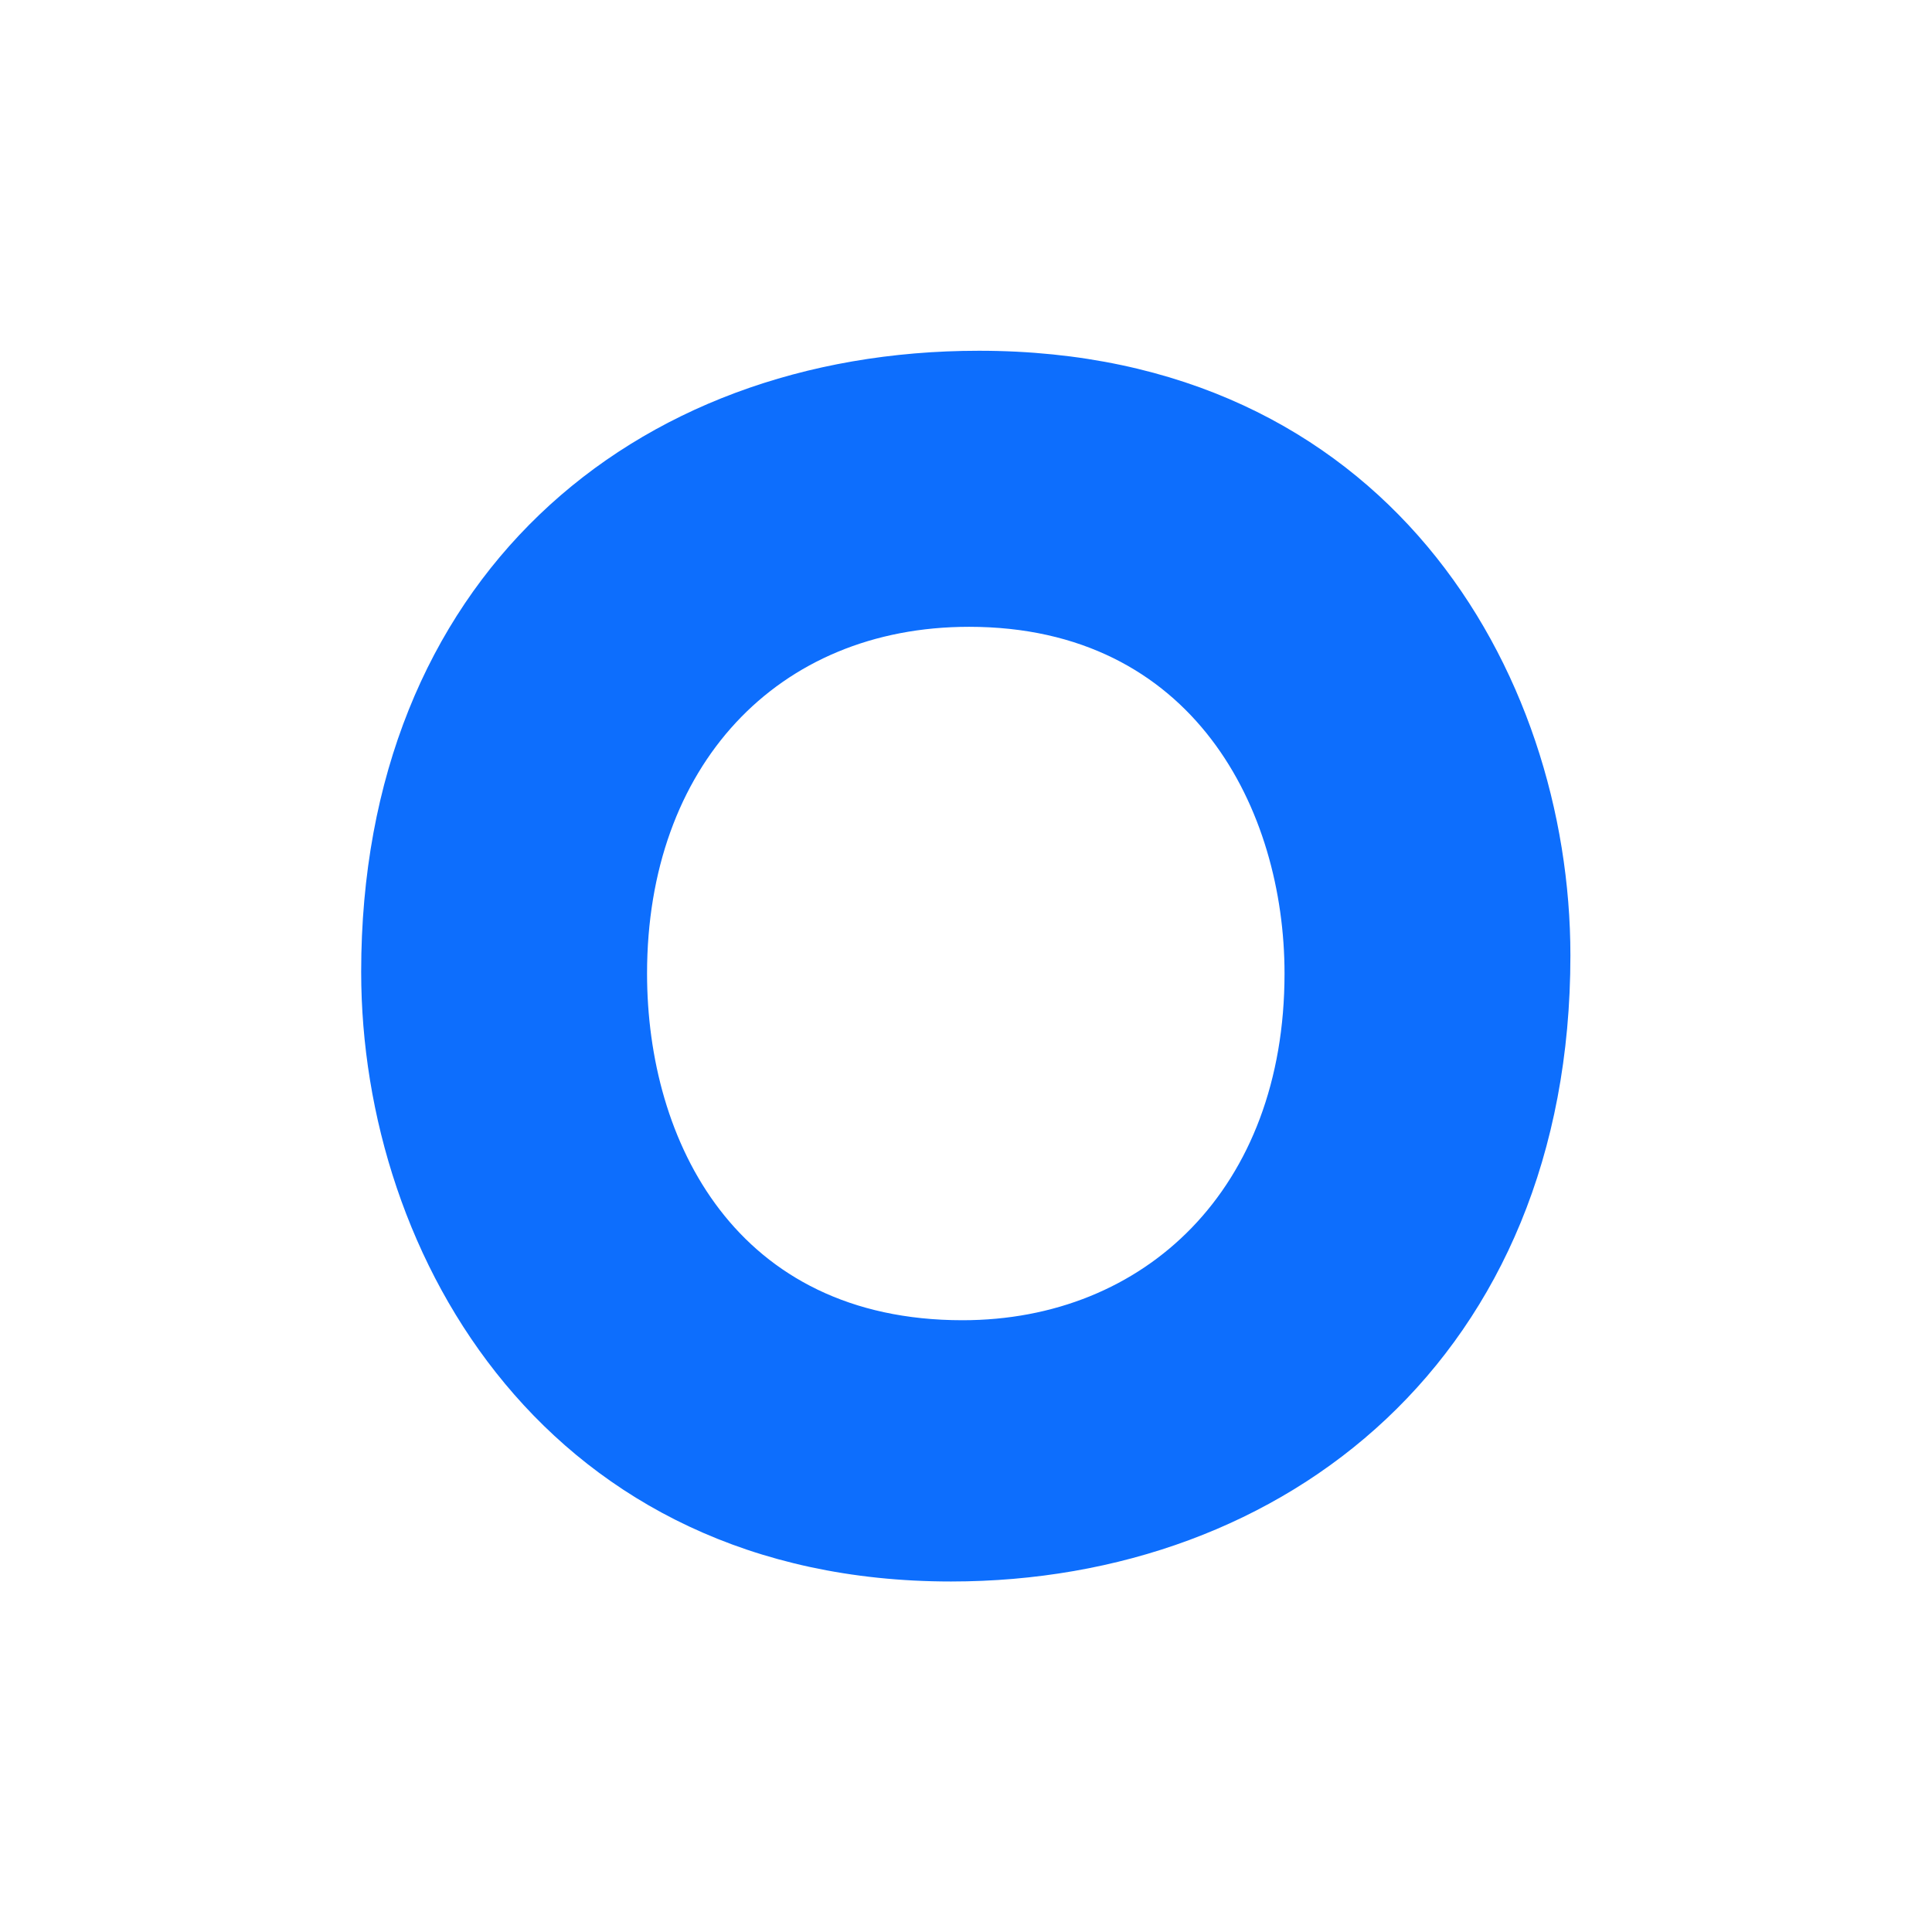 <?xml version="1.0" encoding="UTF-8" standalone="no"?>
<!DOCTYPE svg PUBLIC "-//W3C//DTD SVG 1.1//EN" "http://www.w3.org/Graphics/SVG/1.1/DTD/svg11.dtd">
<svg width="100%" height="100%" viewBox="0 0 500 500" version="1.1" xmlns="http://www.w3.org/2000/svg" xmlns:xlink="http://www.w3.org/1999/xlink" xml:space="preserve" xmlns:serif="http://www.serif.com/" style="fill-rule:evenodd;clip-rule:evenodd;stroke-linejoin:round;stroke-miterlimit:2;">
    <g transform="matrix(1,0,0,1,0,-547.186)">
        <g id="favicon" transform="matrix(0.309,0,0,1,0,547.186)">
            <rect x="0" y="0" width="1618" height="500" style="fill:none;"/>
            <g transform="matrix(27.521,0,0,8.505,-8781.11,-1070.42)">
                <path d="M348.861,136.531C338.261,136.531 330.061,143.531 330.061,155.431C330.061,164.131 335.761,173.981 348.011,173.981C358.211,173.981 366.861,167.131 366.861,154.931C366.861,146.281 361.261,136.531 348.861,136.531ZM348.561,144.931C355.411,144.931 358.161,150.531 358.161,155.481C358.161,162.031 353.911,166.031 348.361,166.031C341.461,166.031 338.761,160.581 338.761,155.481C338.761,149.181 342.711,144.931 348.561,144.931Z" style="fill:rgb(13,110,253);fill-rule:nonzero;"/>
            </g>
        </g>
        <g id="アイコン">
        </g>
    </g>
</svg>

